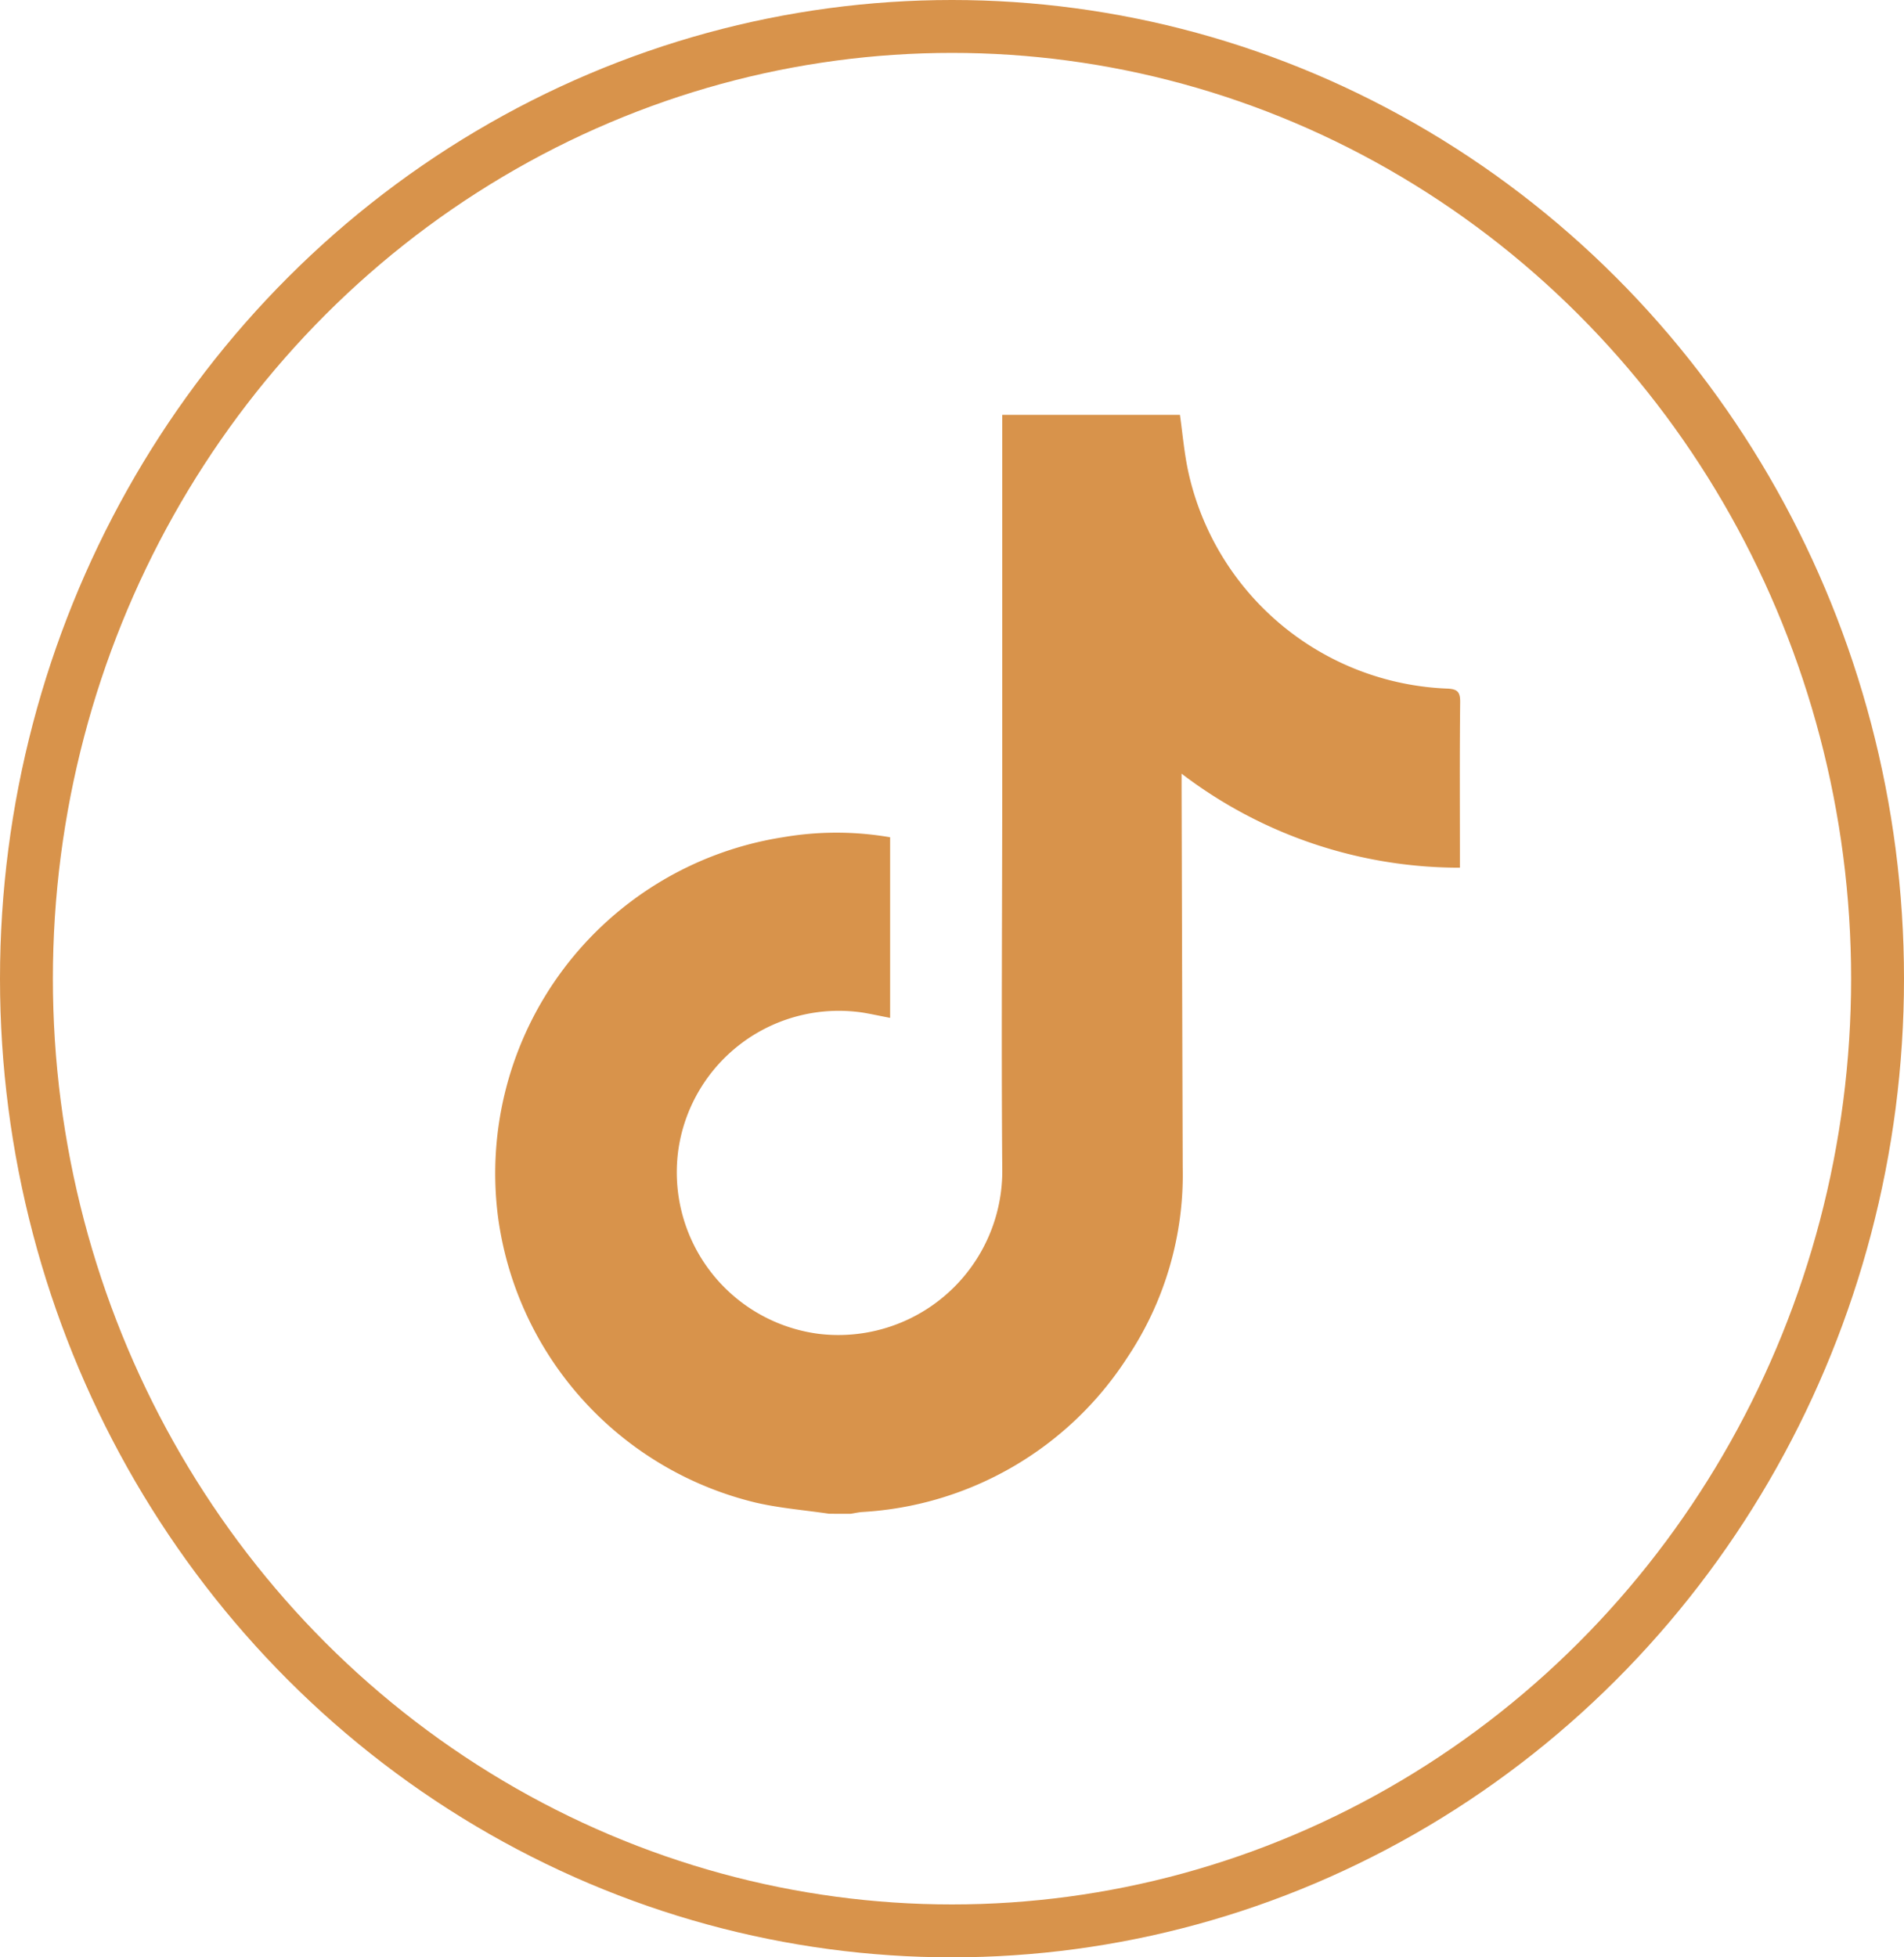 <svg xmlns="http://www.w3.org/2000/svg" width="36" height="37" viewBox="0 0 36 37">
  <g id="Group_5428" data-name="Group 5428" transform="translate(-0.019 -0.236)">
    <g id="Group_5305" data-name="Group 5305" transform="translate(9.384 8.078)">
      <path id="Path_32743" data-name="Path 32743" d="M1031.58-4.755c-.461-.068-.928-.105-1.381-.209a6.436,6.436,0,0,1-4.882-5.411,6.433,6.433,0,0,1,5.387-7.168,5.968,5.968,0,0,1,2.028,0v3.414c-.18-.034-.349-.072-.52-.1a3.065,3.065,0,0,0-3.478,2.554,3.079,3.079,0,0,0,2.648,3.519,3.1,3.1,0,0,0,3.47-3.144c-.019-2.464,0-4.929,0-7.393q0-3.28,0-6.56v-.275h3.36c.049.349.079.7.15,1.04a5.222,5.222,0,0,0,4.892,4.134c.206.007.259.061.256.265-.011.961-.005,1.923-.005,2.884v.237a8.655,8.655,0,0,1-5.262-1.777c0,.11,0,.181,0,.252q.01,3.595.021,7.19a6.221,6.221,0,0,1-1.054,3.605,6.4,6.4,0,0,1-5.009,2.91c-.073.006-.145.023-.218.034Z" transform="translate(-1025.267 25.528)" fill="#d8934b"/>
    </g>
    <g id="Ellipse_425" data-name="Ellipse 425" transform="translate(0.019 0.236)" fill="none" stroke="#d8934b" stroke-width="1">
      <ellipse cx="18" cy="18.5" rx="18" ry="18.5" stroke="none"/>
      <ellipse cx="18" cy="18.5" rx="17.5" ry="18" fill="none"/>
    </g>
  </g>
</svg>
